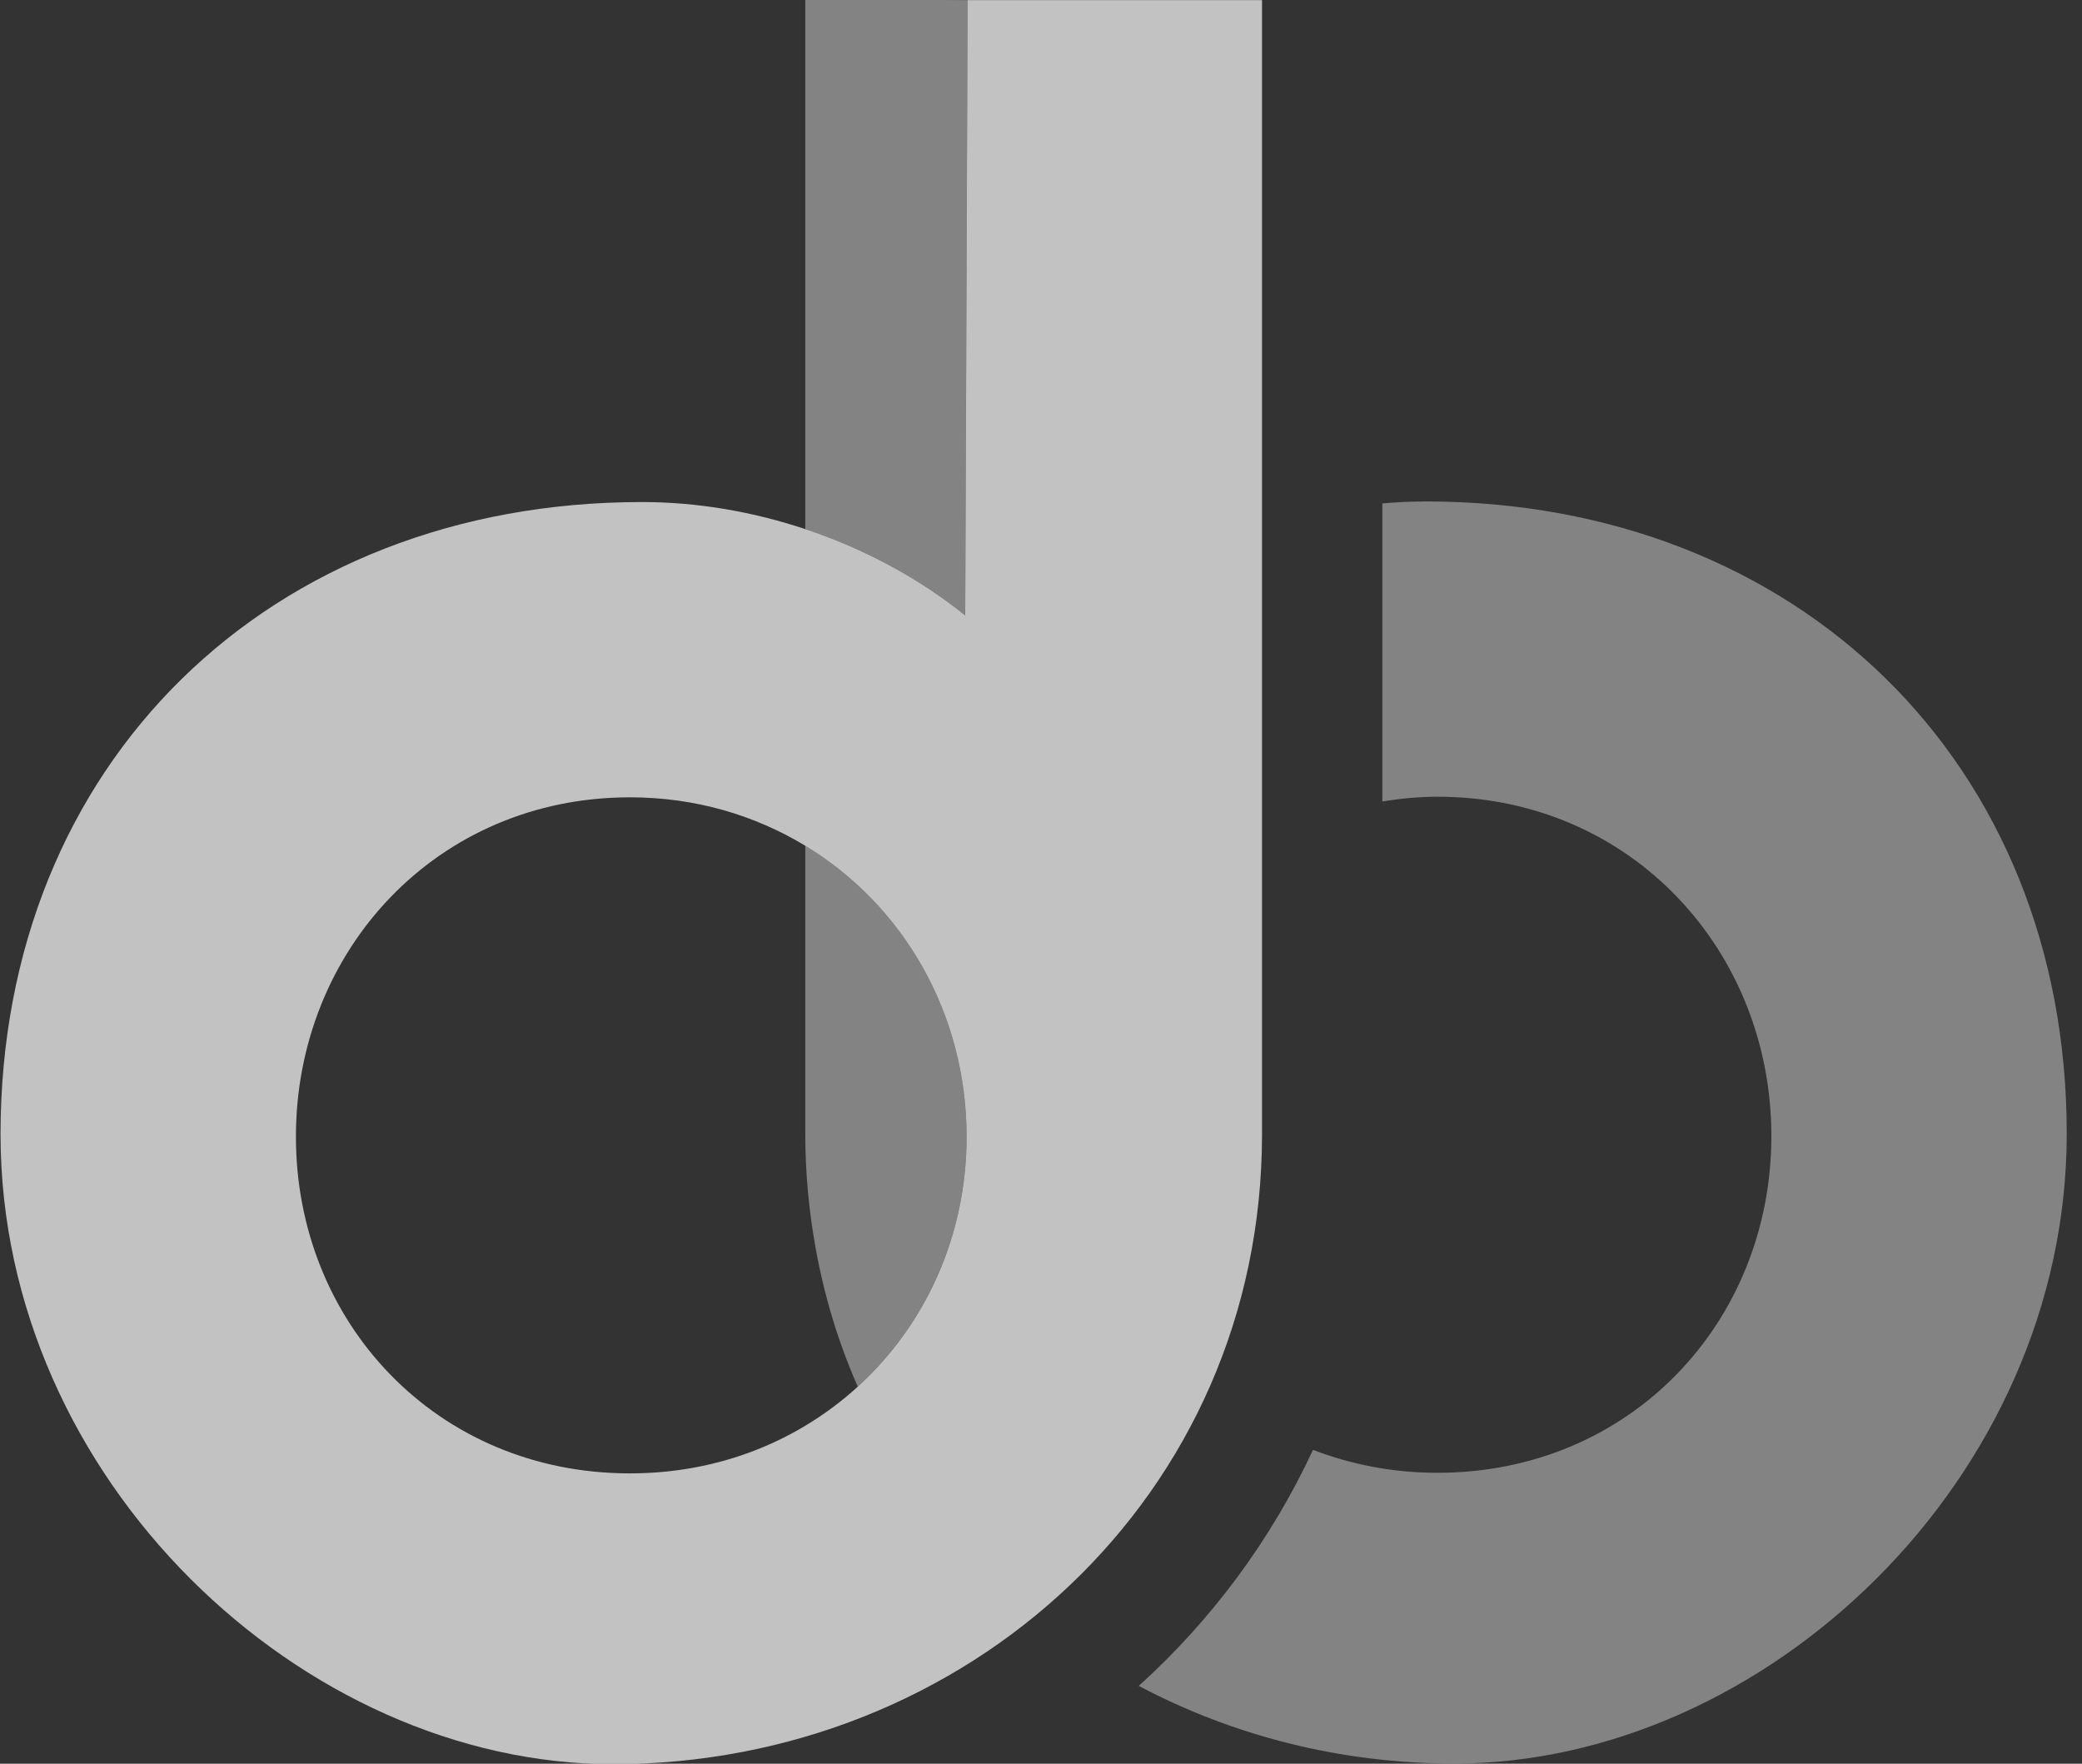 <svg width="85" height="72" viewBox="0 0 85 72" fill="none" xmlns="http://www.w3.org/2000/svg">
<rect x="0" y="0" width="85" height="72" fill="#333333" stroke="none"/>
<g clip-path="url(#clip0_0_3)">
<g opacity="0.65">
<path opacity="0.6" d="M58.195 20.472C57.605 20.472 57.019 20.501 56.436 20.55V32.717C57.165 32.602 57.91 32.525 58.681 32.525C66.582 32.525 72.318 38.802 72.318 46.378C72.318 53.954 66.582 60.124 58.681 60.124C56.862 60.124 55.16 59.784 53.605 59.188C51.895 62.864 49.472 66.128 46.491 68.823C50.325 70.855 54.725 71.994 59.376 71.994C72.058 71.994 84.377 60.369 84.377 46.281C84.377 31.11 73.365 20.47 58.193 20.47L58.195 20.472Z" fill="white"/>
<path opacity="0.6" d="M39.463 46.402C39.463 41.39 36.895 36.959 32.876 34.525V46.282C32.876 47.895 33.028 49.459 33.302 50.971C33.66 52.941 34.233 54.82 35.008 56.583C35.012 56.591 35.016 56.599 35.019 56.607C37.78 54.088 39.463 50.452 39.463 46.402Z" fill="white"/>
<path opacity="0.6" d="M39.504 0.004L32.876 -0.019V21.6C35.287 22.403 37.517 23.604 39.405 25.125L39.504 0.004Z" fill="white"/>
</g>
<path opacity="0.7" d="M39.504 0.004L39.406 25.125C37.517 23.604 35.287 22.403 32.877 21.6C30.761 20.896 28.508 20.495 26.205 20.495C11.034 20.495 0.022 31.135 0.022 46.306C0.022 60.394 12.342 72.019 25.023 72.019C39.463 72.019 51.523 61.084 51.523 46.306V0.004H39.504ZM25.718 60.148C17.817 60.148 12.081 53.978 12.081 46.402C12.081 38.826 17.817 32.549 25.718 32.549C28.392 32.549 30.82 33.281 32.876 34.526C36.895 36.96 39.463 41.391 39.463 46.403C39.463 50.453 37.782 54.089 35.02 56.608C32.616 58.801 29.395 60.148 25.718 60.148Z" fill="white"/>
</g>
<defs>
<clipPath id="clip0_0_3">
<rect width="84.4" height="72" fill="white"/>
</clipPath>
</defs>
</svg>

